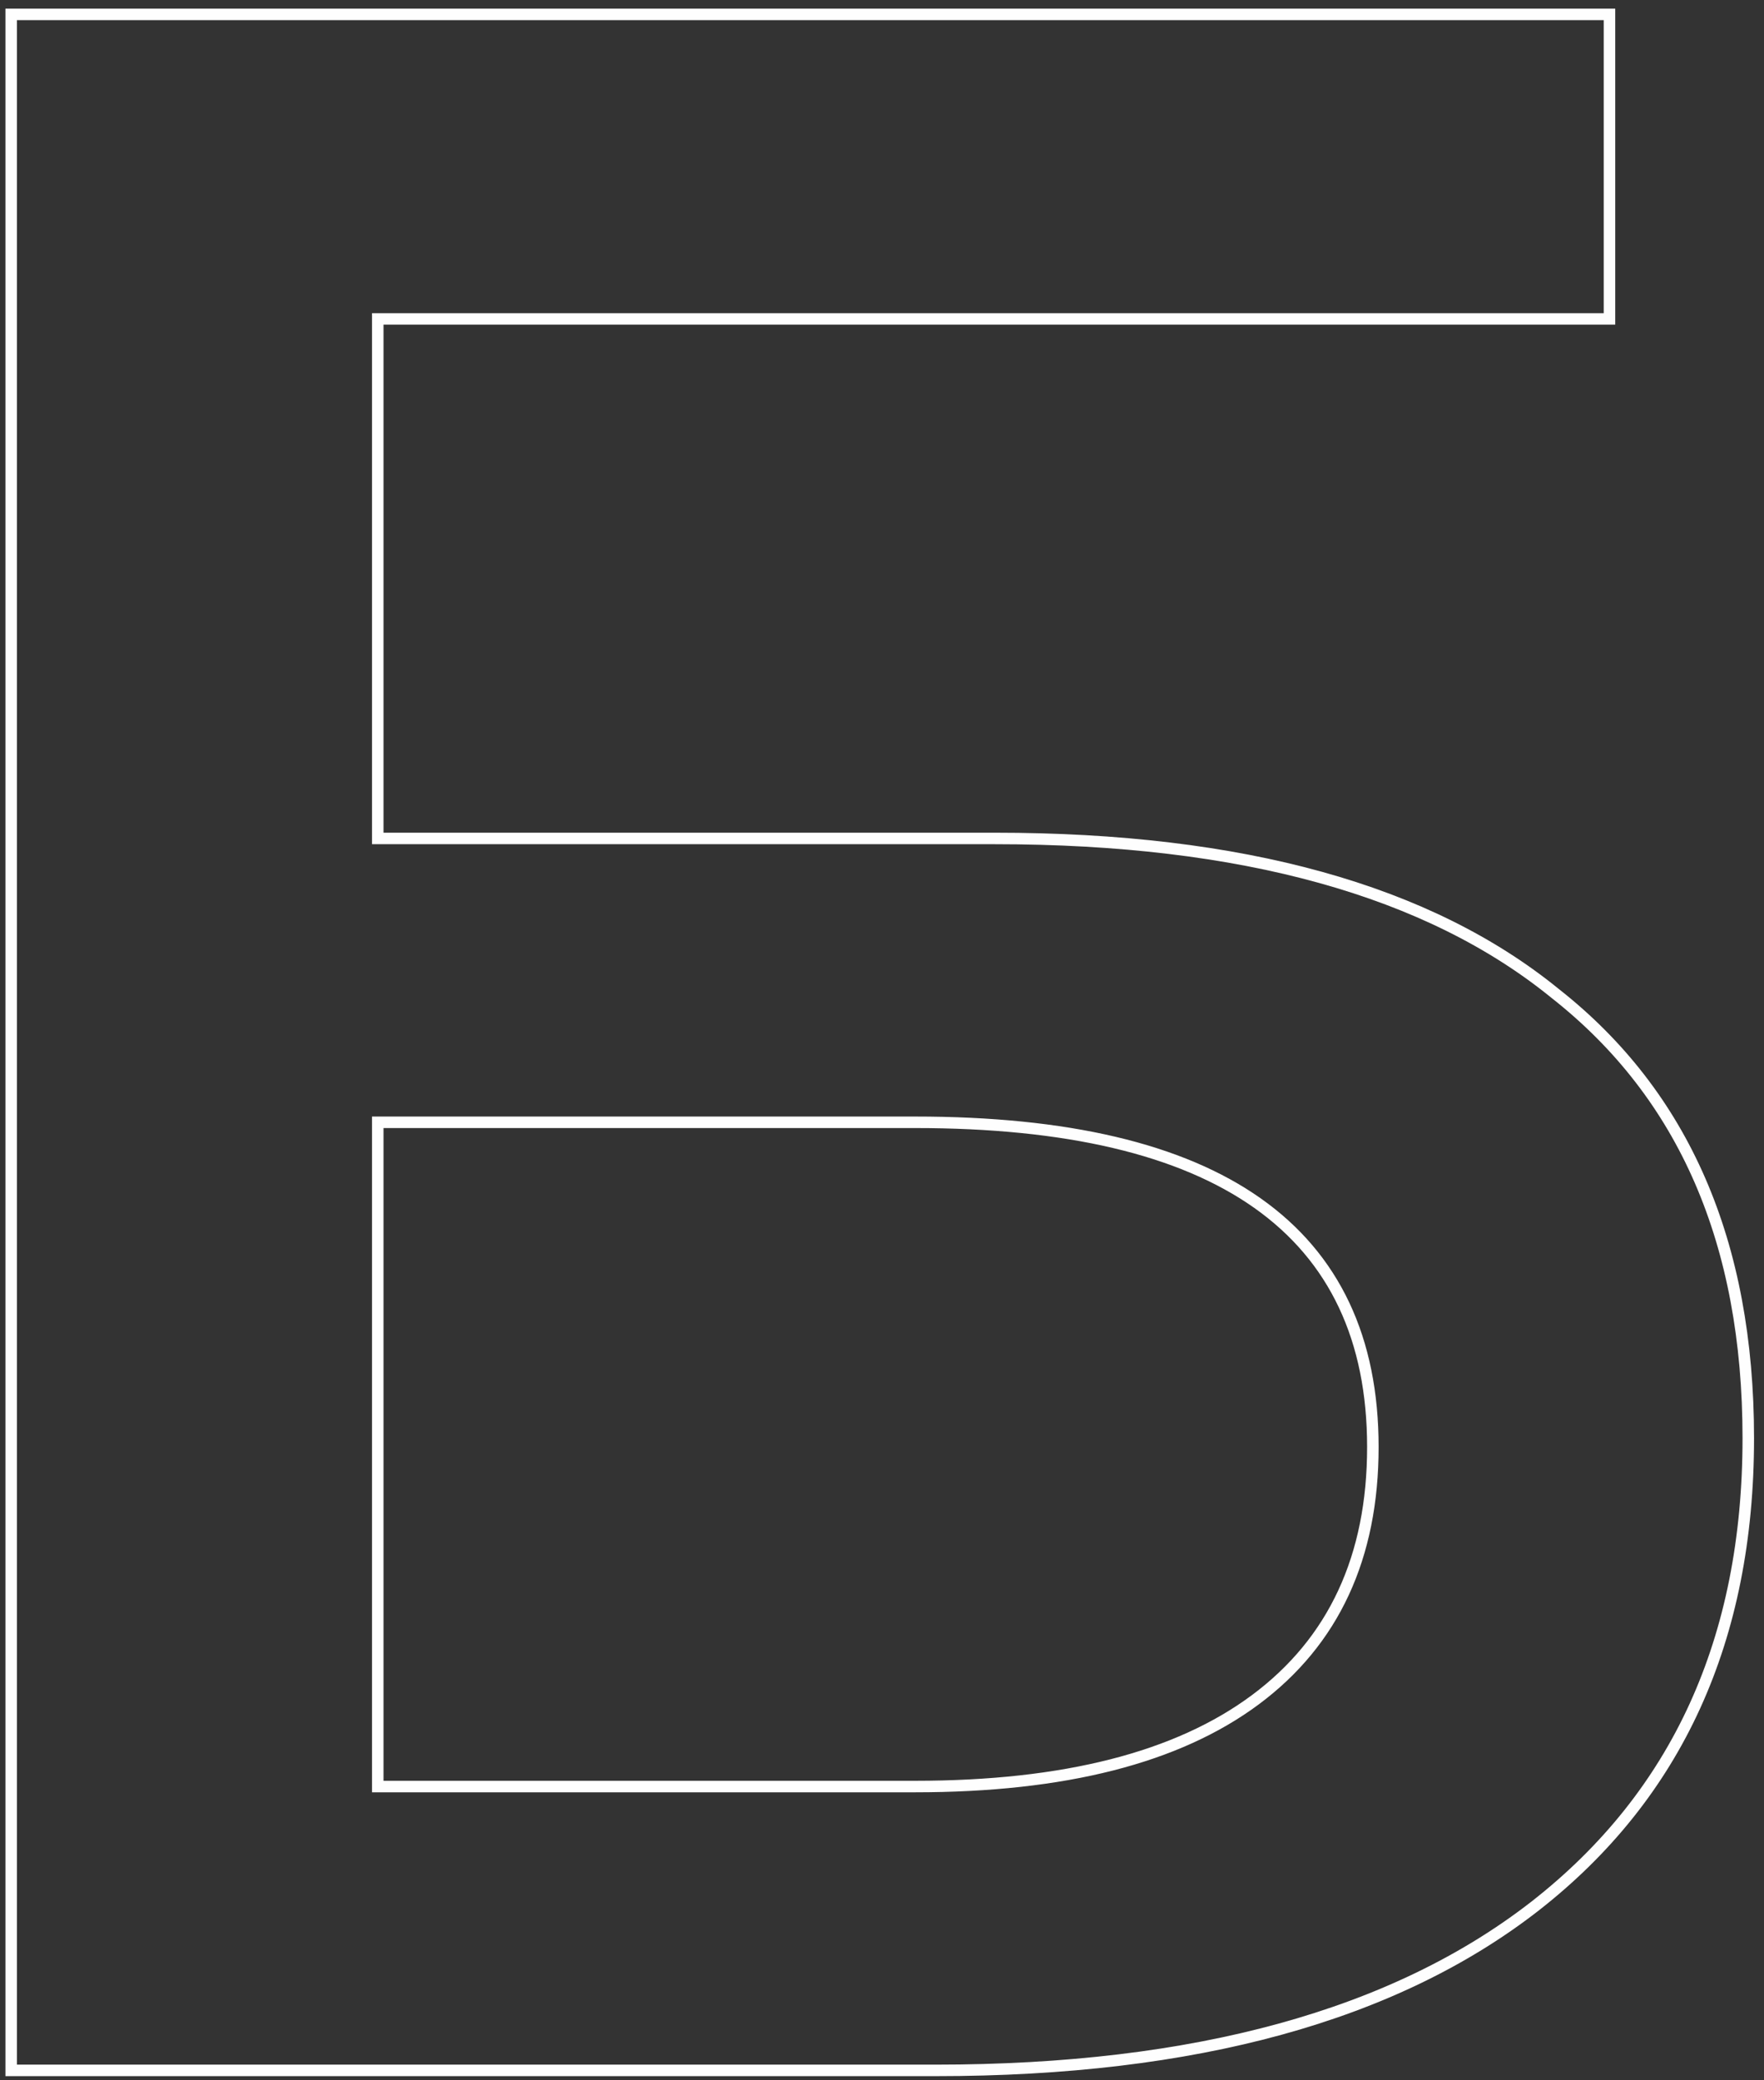 <?xml version="1.0" encoding="UTF-8"?> <svg xmlns="http://www.w3.org/2000/svg" width="173" height="204" viewBox="0 0 173 204" fill="none"><rect x="0" y="0" width="173" height="204" fill="#333333" stroke="none"/><path d="M91.782 203.059H1.098V1.412H157.845V31.279H37.612H37.048V31.843V81.668V82.233H37.612H97.576C121.842 82.233 140.136 87.338 152.548 97.459L152.556 97.465C165.139 107.379 171.459 121.877 171.459 141.053C171.459 160.792 164.474 176.068 150.531 186.956C136.761 197.666 117.203 203.059 91.782 203.059ZM37.048 174.656V175.22H37.612H89.755C104.298 175.22 115.446 172.41 123.115 166.708C130.81 160.986 134.64 152.695 134.64 141.922C134.64 131.342 130.882 123.334 123.321 117.997C115.796 112.685 104.578 110.072 89.755 110.072H37.612H37.048V110.636V174.656Z" stroke="#FEFEFE" stroke-width="1.129"></path></svg> 